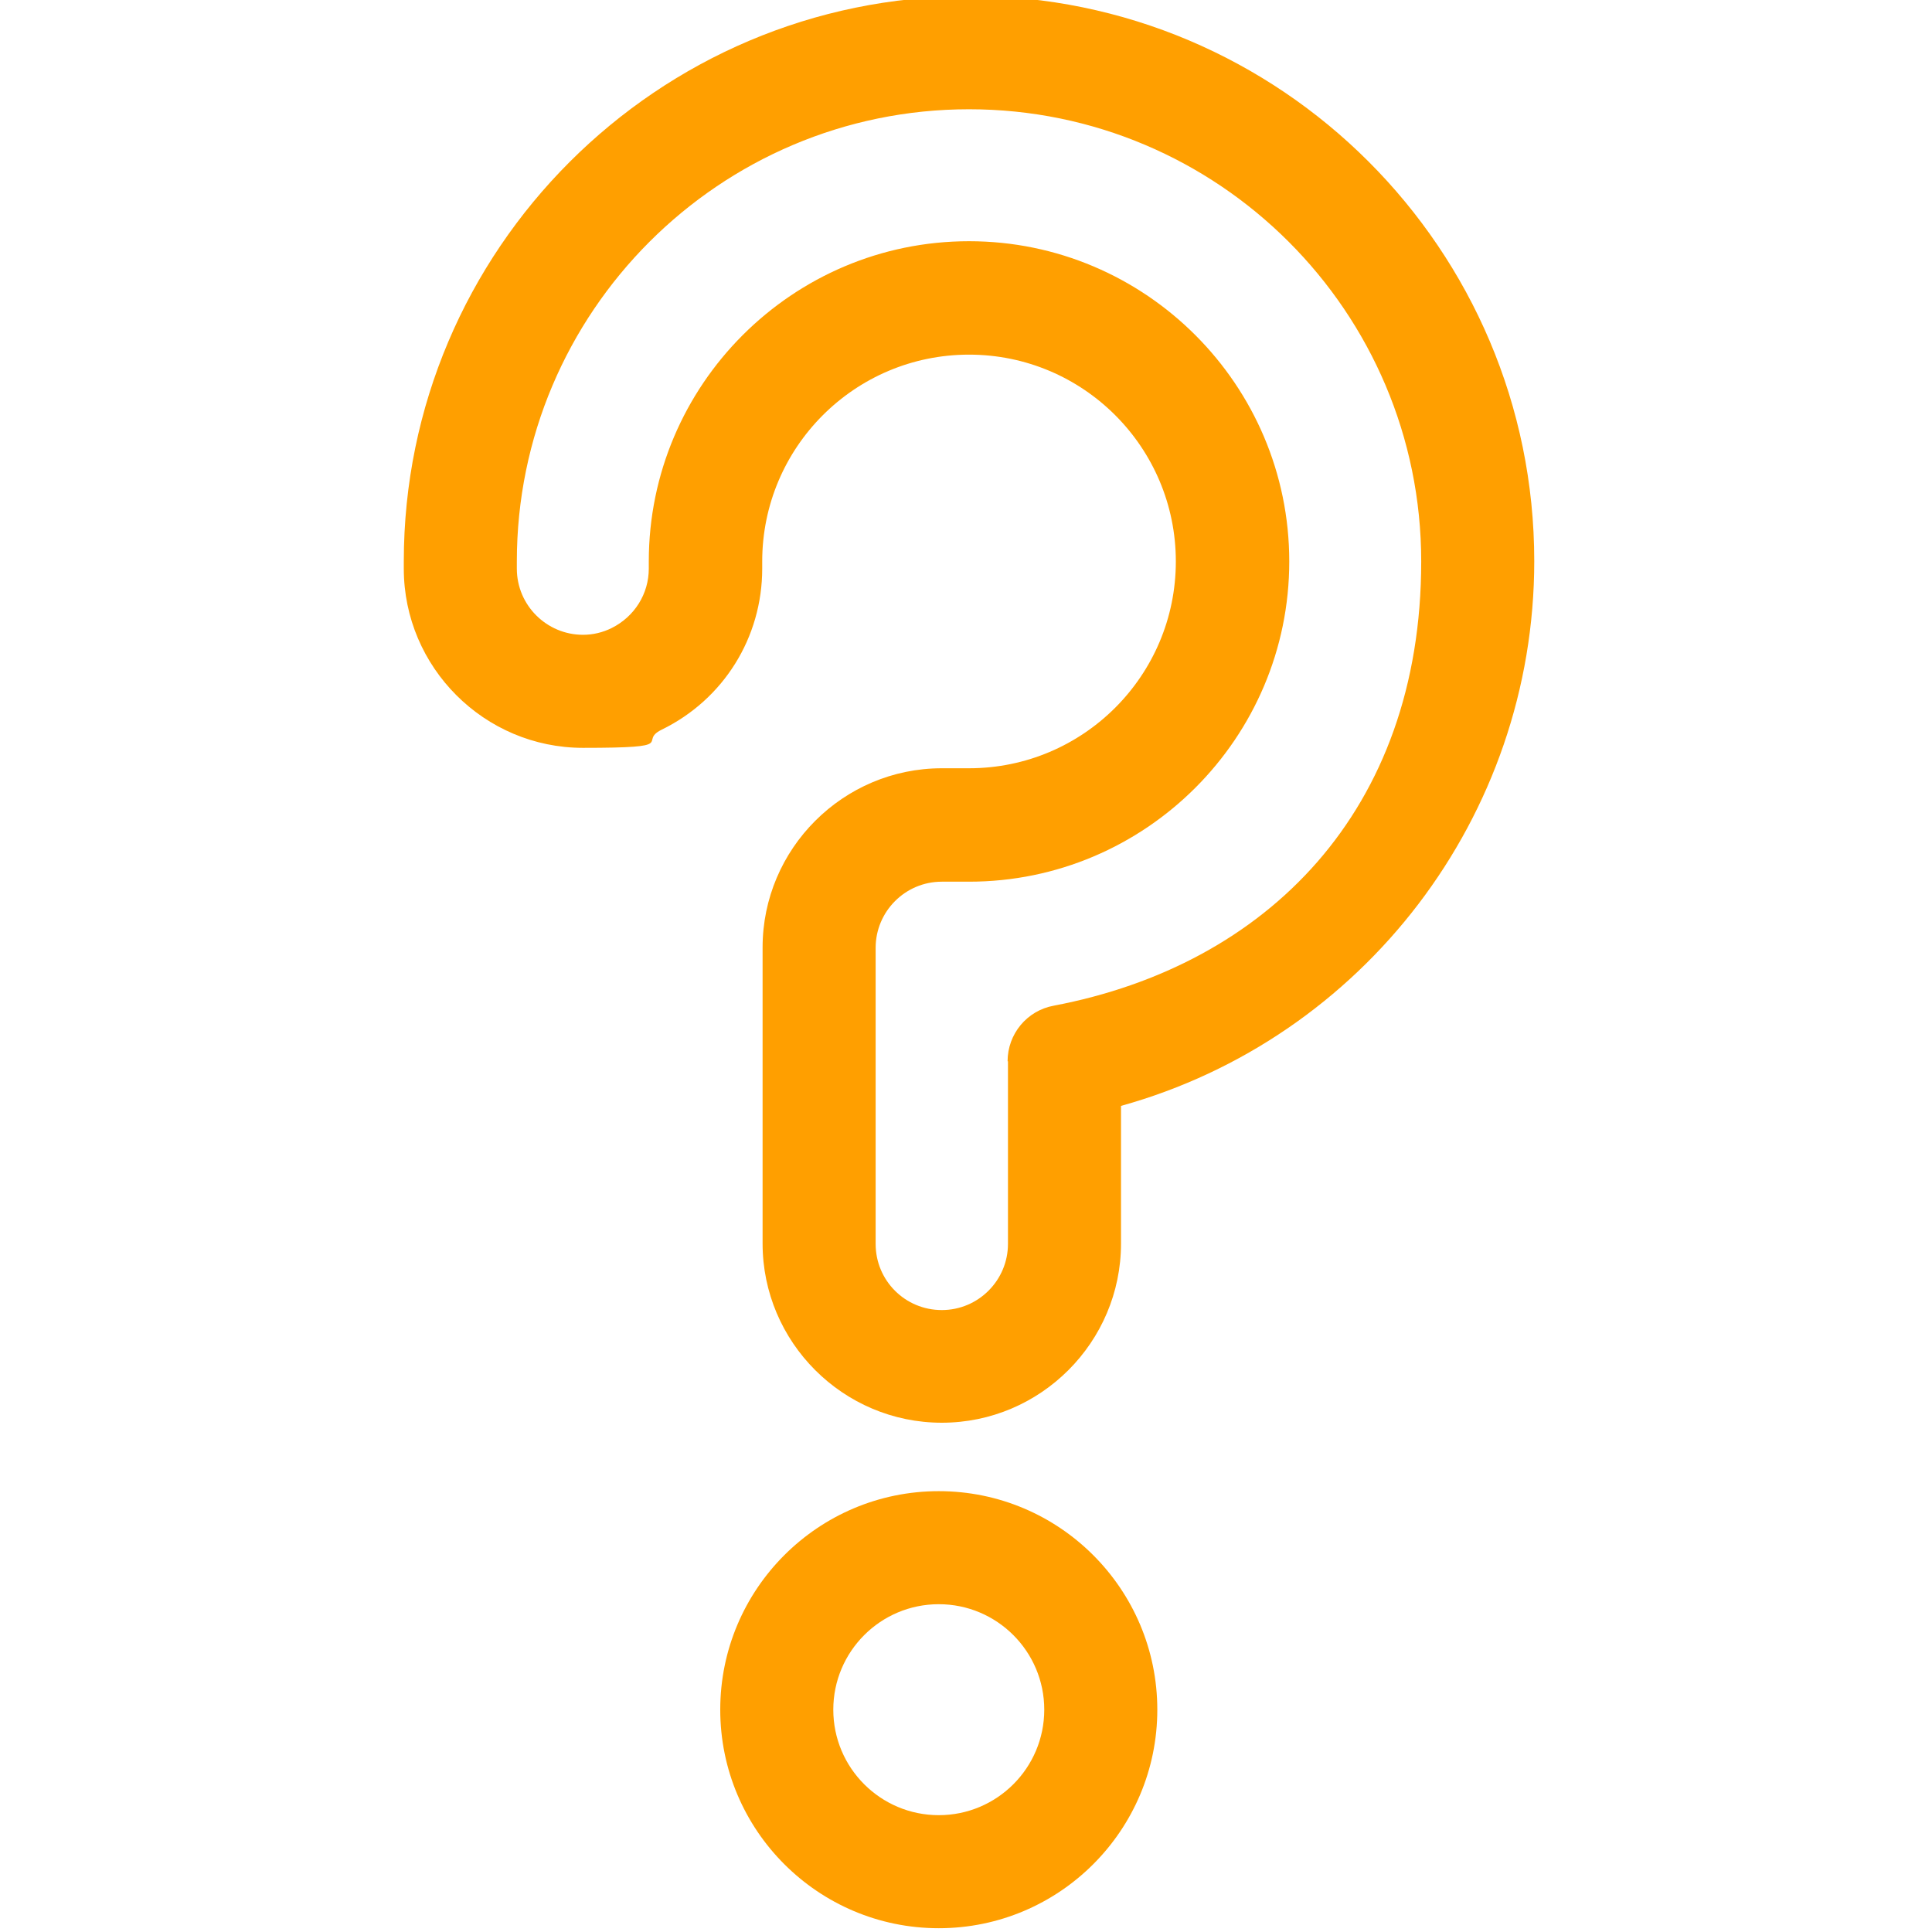 <?xml version="1.0" encoding="UTF-8"?>
<svg xmlns="http://www.w3.org/2000/svg" id="Ebene_1" version="1.1" viewBox="0 0 511 511">
  <path d="M256.3-1C173.9-1,106.8,66.1,106.8,148.5v1.9c0,26.1,21.3,47.4,47.4,47.4s14.3-1.6,20.8-4.8c16.4-8,26.6-24.4,26.6-42.6v-1.9c0-30.2,24.5-54.7,54.7-54.7s54.7,24.5,54.7,54.7-24.5,54.7-54.7,54.7h-7.2c-26.1,0-47.4,21.3-47.4,47.4v78.3c0,26.1,21.3,47.4,47.4,47.4s47.4-21.3,47.4-47.4v-36.4c64-17.8,109.3-76.5,109.3-144.1,0-82.5-67.1-149.5-149.5-149.5ZM266.6,280.7v48.3c0,9.6-7.8,17.5-17.5,17.5s-17.5-7.8-17.5-17.5v-78.3c0-9.6,7.8-17.5,17.5-17.5h7.2c46.7,0,84.7-38,84.7-84.7s-38-84.7-84.7-84.7-84.7,38-84.7,84.7v1.9c0,6.7-3.8,12.7-9.8,15.7-2.4,1.2-5,1.8-7.6,1.8-9.6,0-17.5-7.8-17.5-17.5v-1.9c0-65.9,53.6-119.6,119.6-119.6s119.6,53.6,119.6,119.6-40.9,106.8-97.2,117.5c-7.1,1.3-12.2,7.5-12.2,14.7Z" fill="#ff9f00"></path>
  <path d="M248.3,394.4c-31.9,0-57.8,25.9-57.8,57.8s25.9,57.8,57.8,57.8,57.8-25.9,57.8-57.8-25.9-57.8-57.8-57.8ZM248.3,480.1c-15.4,0-27.9-12.5-27.9-27.9s12.5-27.9,27.9-27.9,27.9,12.5,27.9,27.9-12.5,27.9-27.9,27.9Z" fill="#ff9f00"></path>
</svg>
